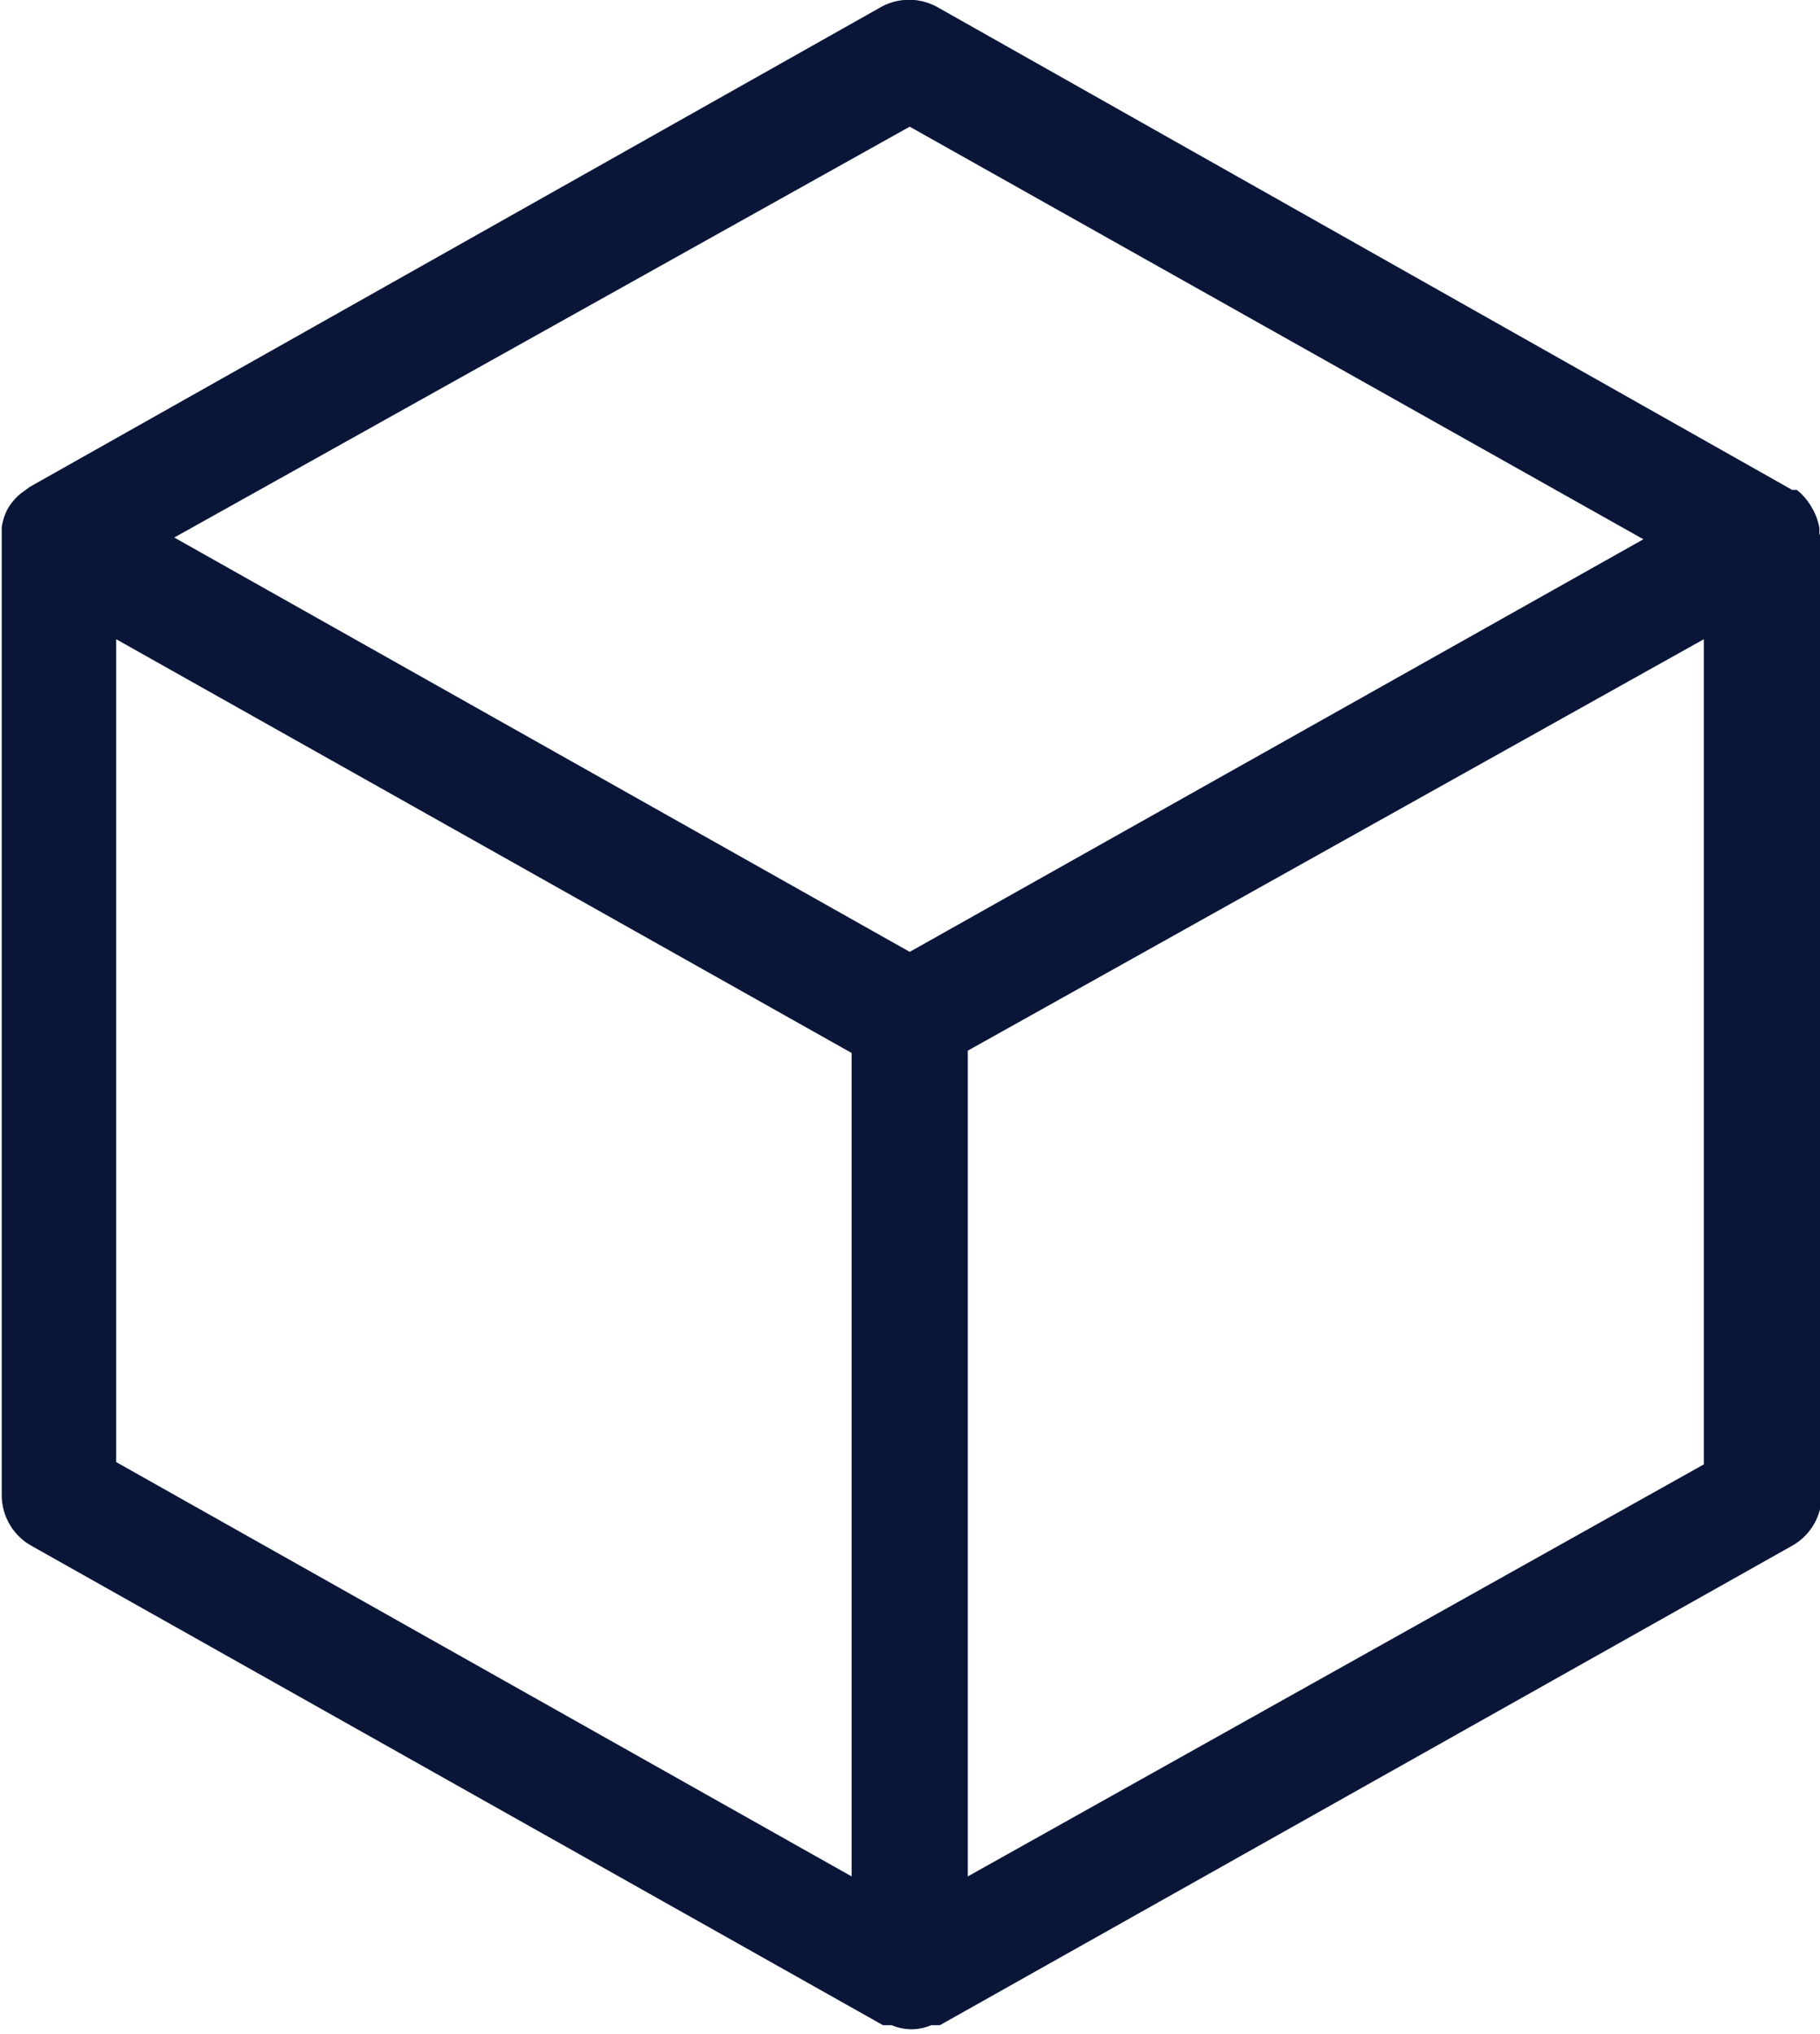 <svg xmlns="http://www.w3.org/2000/svg" viewBox="0 0 31.33 35"><defs><style>.cls-1{fill:#091638;}</style></defs><g id="Capa_2" data-name="Capa 2"><g id="Capa_1-2" data-name="Capa 1"><path class="cls-1" d="M31.32,9.18s0-.06,0-.09a1,1,0,0,0-.1-.3,0,0,0,0,0,0,0h0A1.13,1.13,0,0,0,31,8.49l-.07-.06-.08,0L16.15.13a1,1,0,0,0-1,0L.51,8.38s0,0-.08.06l-.07.05a1,1,0,0,0-.23.27h0v0a1,1,0,0,0-.1.31s0,.06,0,.09,0,.05,0,.07v16.5a1,1,0,0,0,.51.87l14.66,8.25.07,0,.08,0a.86.86,0,0,0,.68,0l.08,0,.07,0,14.67-8.25a1,1,0,0,0,.51-.87V9.25S31.32,9.2,31.32,9.18Zm-15.66-7,12.63,7.1-12.63,7.1L3,9.25ZM2,11l12.66,7.12V32.29L2,25.16ZM16.66,32.29V18.08L29.33,11v14.2Z"/></g></g></svg>